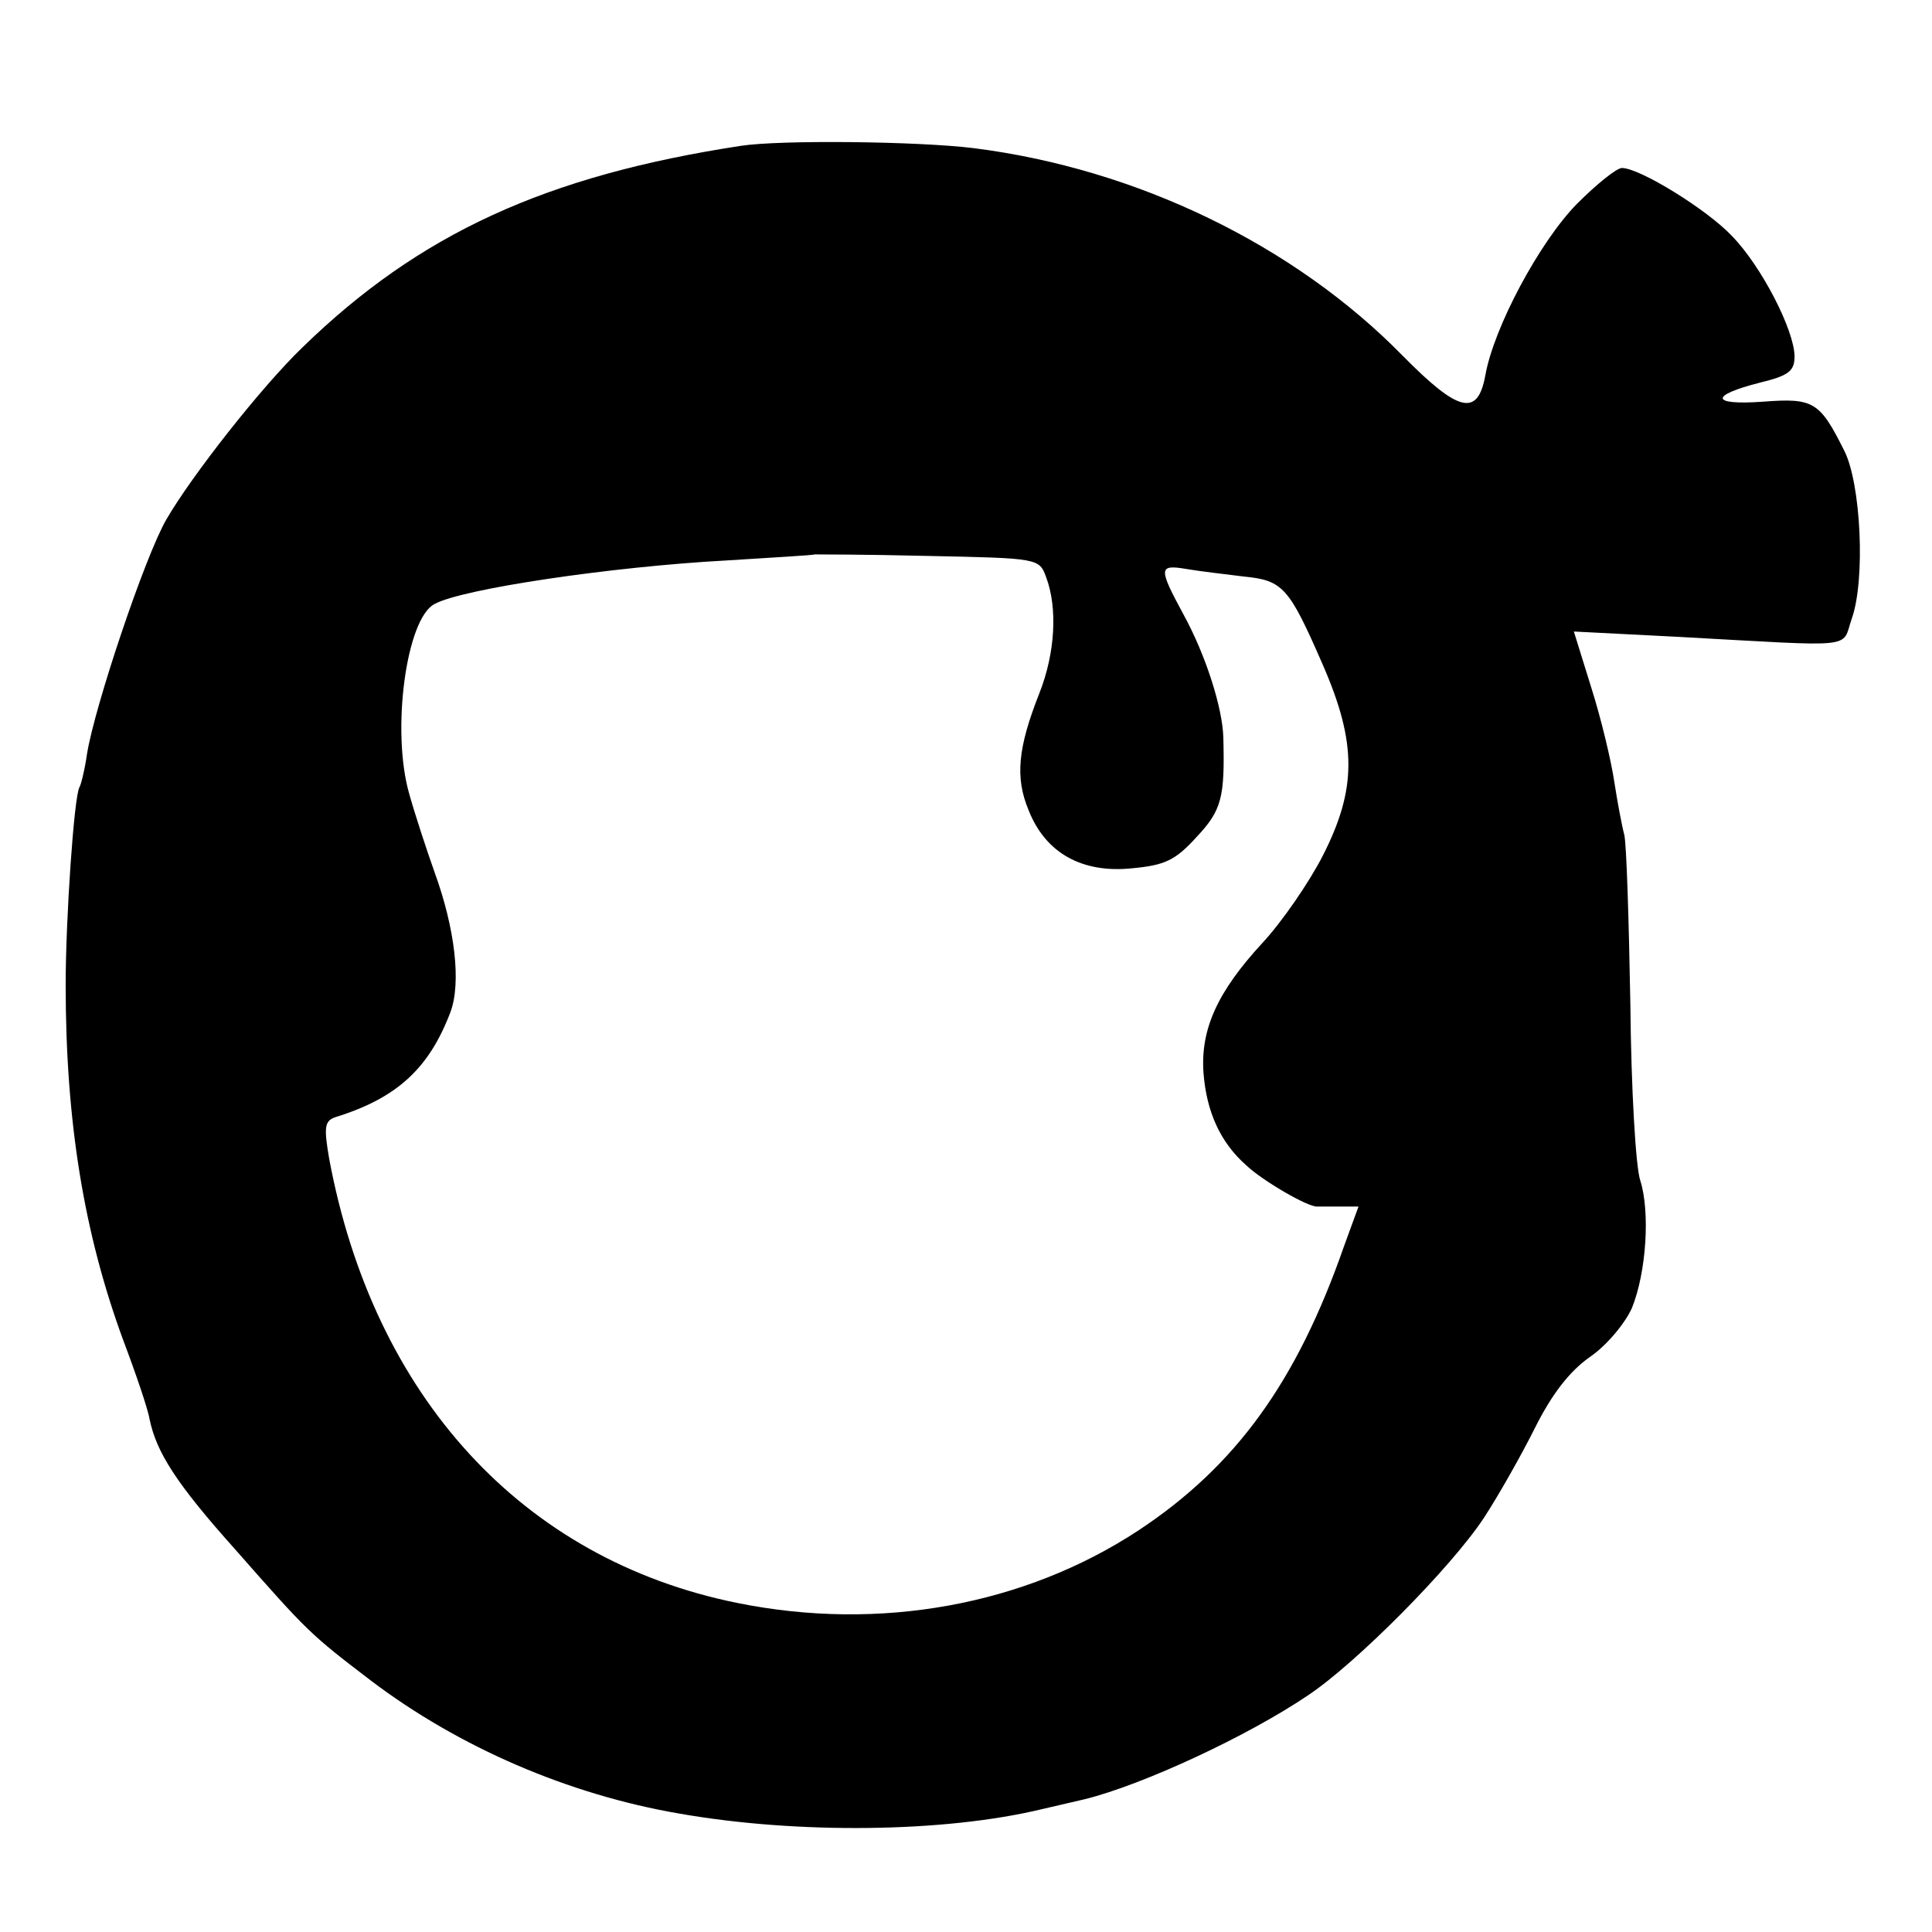 <?xml version="1.0" standalone="no"?>
<!DOCTYPE svg PUBLIC "-//W3C//DTD SVG 20010904//EN"
 "http://www.w3.org/TR/2001/REC-SVG-20010904/DTD/svg10.dtd">
<svg version="1.0" xmlns="http://www.w3.org/2000/svg"
 width="253pt" height="253pt" viewBox="0 0 253 253"
 preserveAspectRatio="xMidYMid meet">
<g transform="translate(0,253) scale(0.1,-0.1)"
fill="#000000" stroke="none">
<path d="M970 2339 c-255 -39 -421 -115 -574 -264 -54 -52 -145 -168 -178
-225 -28 -48 -94 -245 -104 -307 -3 -21 -8 -41 -10 -44 -7 -12 -18 -172 -18
-259 0 -179 24 -325 75 -464 17 -45 33 -92 35 -105 9 -43 35 -84 112 -170 95
-108 98 -111 178 -172 115 -87 258 -149 404 -174 154 -27 347 -25 475 6 22 5
47 11 56 13 76 19 212 82 292 136 63 42 187 167 230 232 19 29 49 82 67 118
22 44 45 74 72 93 22 15 46 44 55 64 19 47 24 126 11 167 -6 17 -12 121 -13
231 -2 110 -5 210 -8 222 -3 11 -9 43 -13 69 -4 27 -17 82 -30 123 l-23 74
137 -7 c238 -13 213 -16 227 24 18 51 12 177 -10 220 -32 64 -40 69 -106 64
-69 -5 -71 8 -4 25 37 9 45 15 45 34 0 34 -43 118 -82 158 -33 35 -121 89
-144 89 -7 0 -33 -21 -59 -47 -49 -50 -109 -162 -120 -225 -10 -54 -35 -48
-108 26 -142 145 -348 245 -562 272 -73 9 -253 11 -305 3z m400 -565 c15 -40
12 -99 -9 -152 -28 -71 -32 -110 -14 -153 22 -56 70 -83 136 -76 42 4 56 10
84 41 33 35 37 52 35 130 -1 39 -23 108 -52 161 -33 61 -33 66 3 60 17 -3 52
-7 76 -10 51 -5 59 -14 103 -115 45 -103 45 -163 0 -251 -18 -35 -53 -86 -79
-114 -59 -64 -81 -113 -77 -170 4 -51 22 -91 56 -121 21 -20 81 -55 93 -54 3
0 16 0 29 0 l25 0 -19 -52 c-62 -178 -142 -288 -269 -372 -149 -98 -339 -133
-526 -95 -281 57 -476 270 -534 582 -7 41 -6 49 8 54 81 25 123 64 151 138 14
38 6 109 -21 183 -11 31 -26 77 -33 102 -24 83 -4 230 33 249 36 20 233 49
381 57 63 4 116 7 117 8 1 0 67 0 148 -2 145 -3 146 -3 155 -28z"/>
</g>
</svg>
